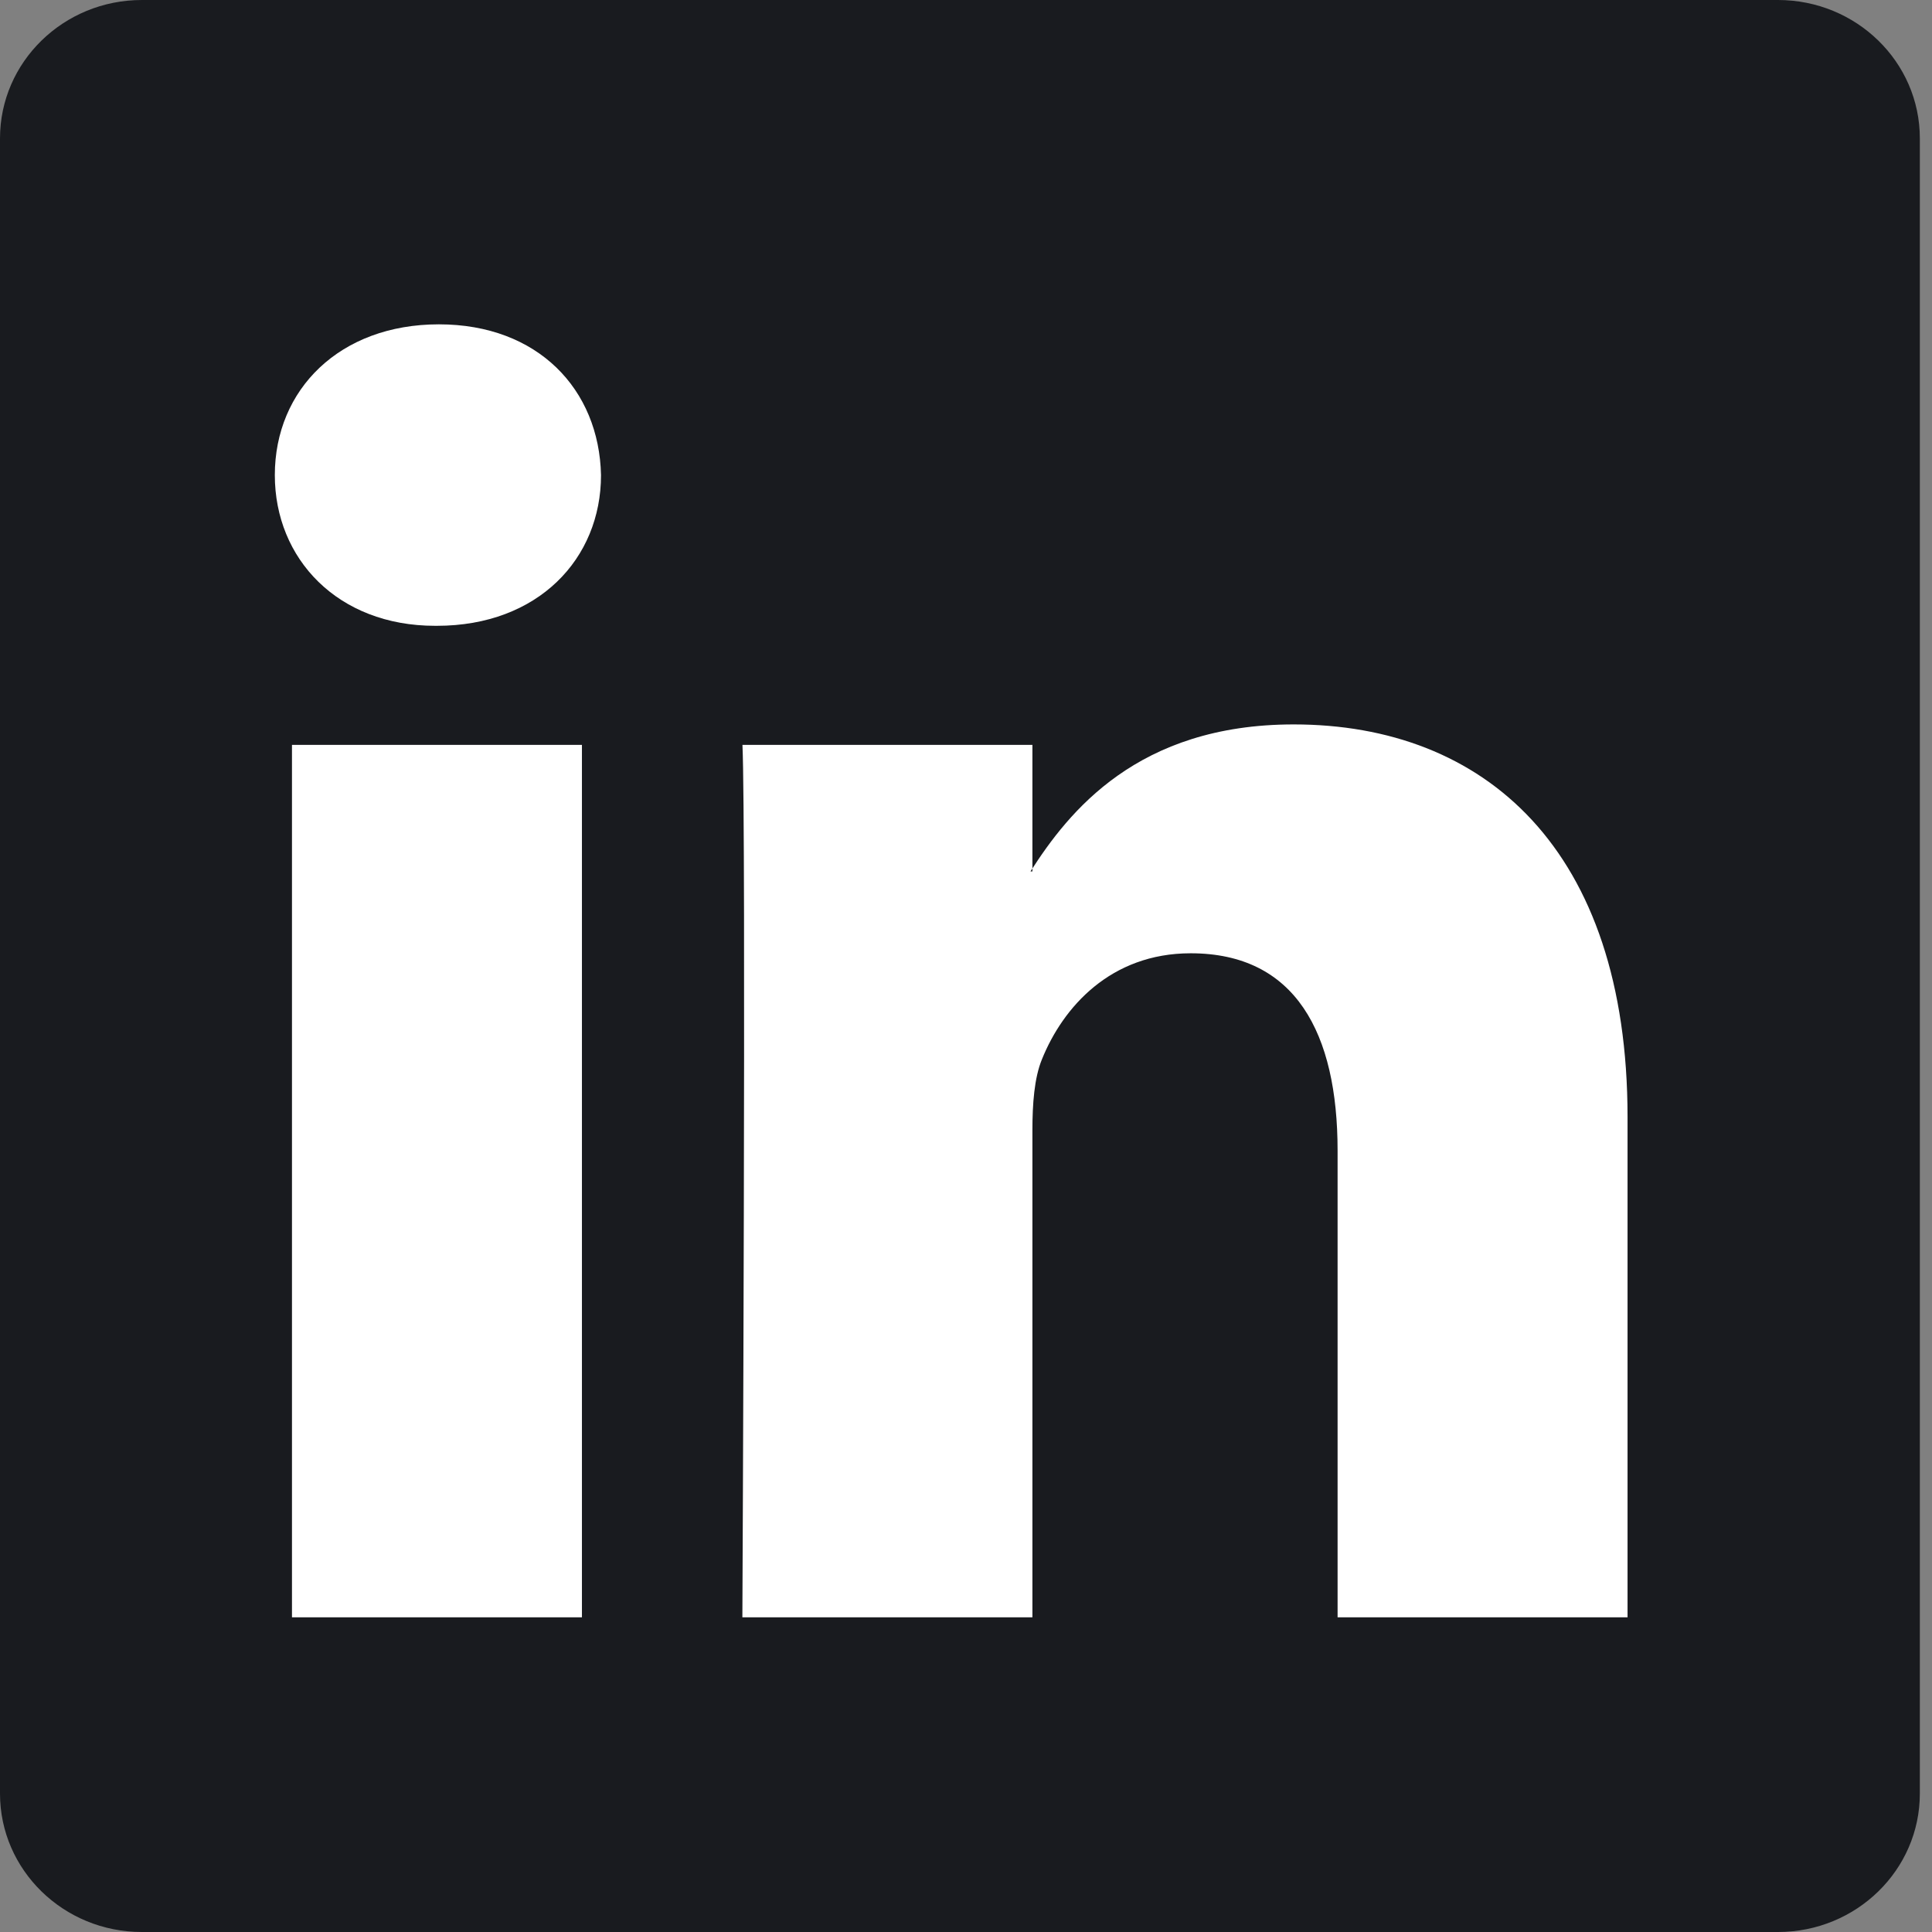 <svg width="24" height="24" viewBox="0 0 24 24" fill="none" xmlns="http://www.w3.org/2000/svg">
<rect x="0" y="0" width="24" height="24" fill="#808080" stroke="none"/>
<path d="M0 1.719C0 0.77 0.789 0 1.762 0H22.086C23.06 0 23.849 0.77 23.849 1.719V22.281C23.849 23.23 23.06 24 22.086 24H1.762C0.789 24 0 23.23 0 22.281V1.719Z" fill="#191B1F"/>
<path fill-rule="evenodd" clip-rule="evenodd" d="M7.229 20.091V9.253H3.627V20.091H7.229ZM5.428 7.774C6.684 7.774 7.466 6.942 7.466 5.902C7.443 4.838 6.684 4.029 5.452 4.029C4.22 4.029 3.414 4.838 3.414 5.902C3.414 6.942 4.196 7.774 5.405 7.774H5.428Z" fill="white"/>
<path fill-rule="evenodd" clip-rule="evenodd" d="M9.222 20.091H12.825V14.039C12.825 13.715 12.848 13.391 12.943 13.16C13.204 12.512 13.796 11.842 14.791 11.842C16.095 11.842 16.616 12.836 16.616 14.293V20.091H20.218V13.877C20.218 10.548 18.441 8.999 16.071 8.999C14.128 8.999 13.275 10.085 12.801 10.825H12.825V9.253H9.223C9.27 10.27 9.222 20.091 9.222 20.091Z" fill="white"/>
</svg>
